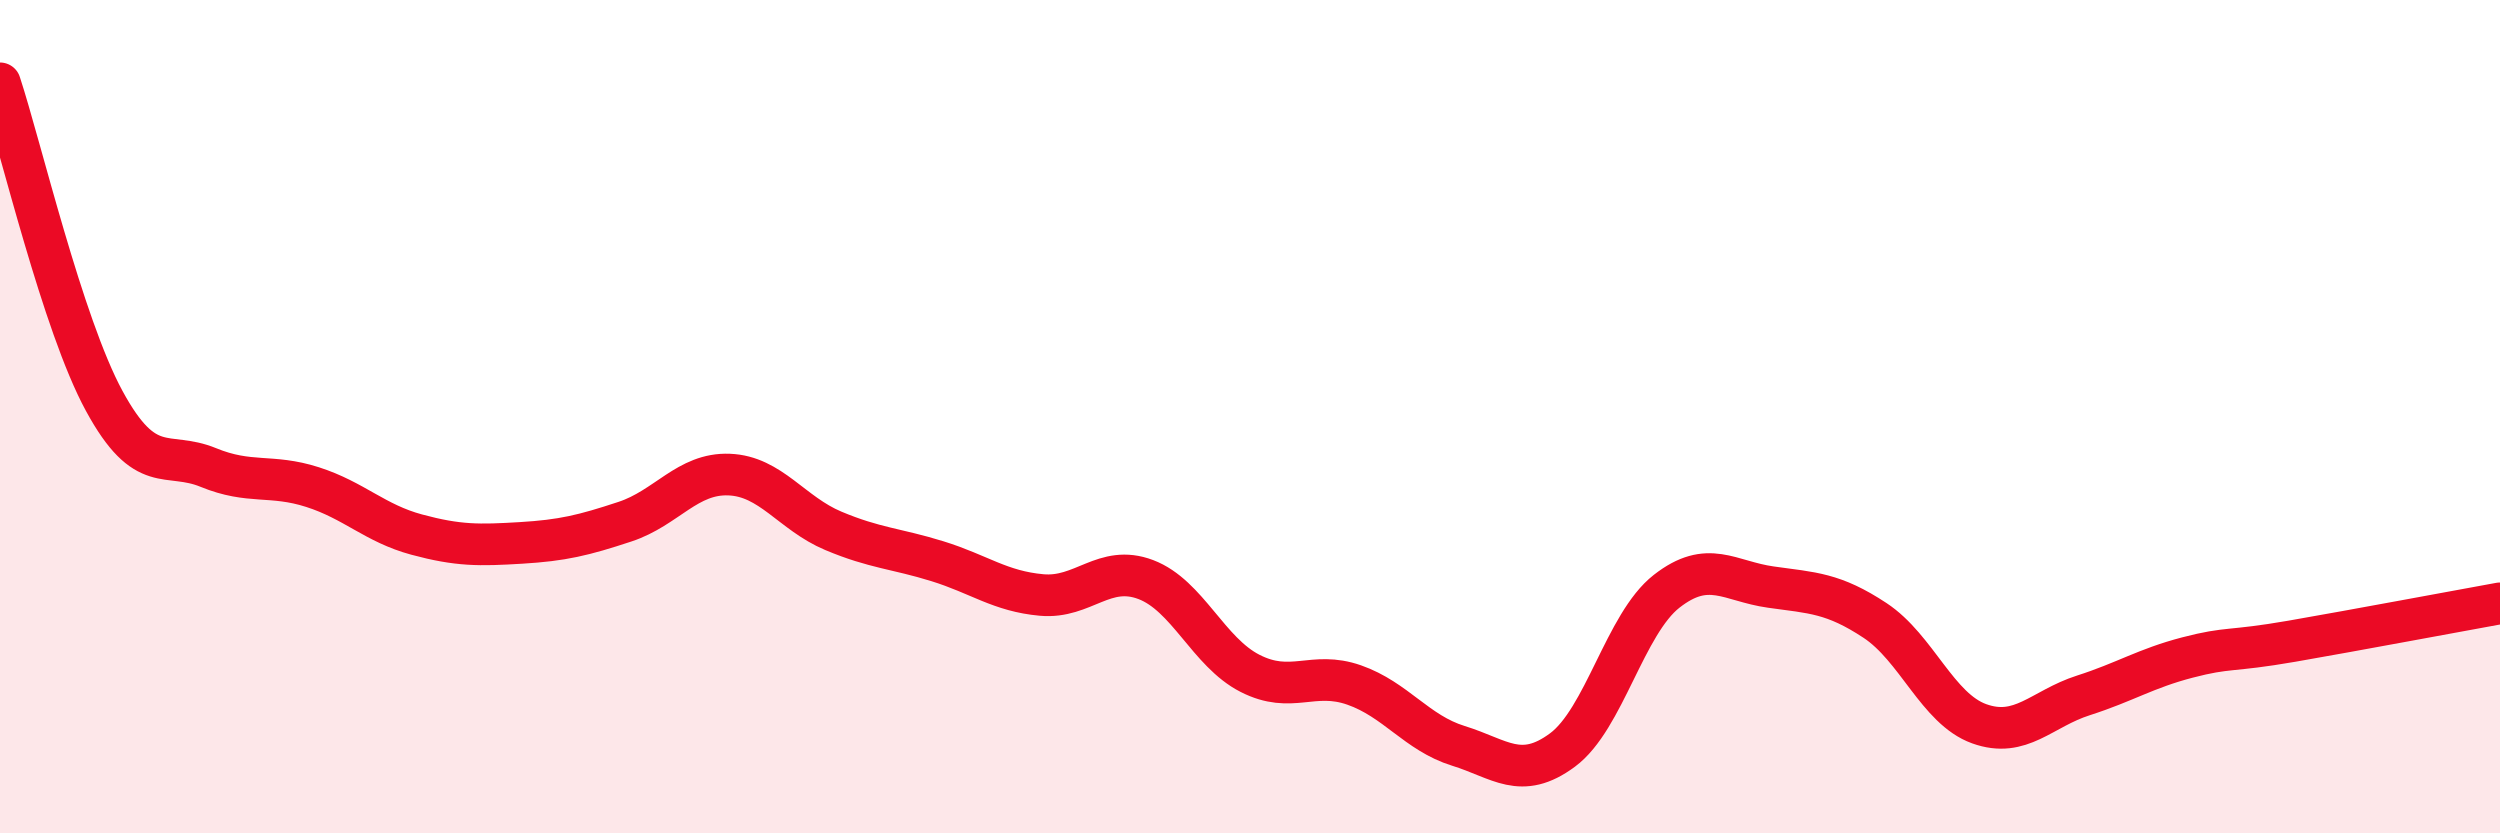 
    <svg width="60" height="20" viewBox="0 0 60 20" xmlns="http://www.w3.org/2000/svg">
      <path
        d="M 0,2 C 0.5,3.52 1.5,7.78 2.5,9.62 C 3.5,11.46 4,10.81 5,11.22 C 6,11.63 6.5,11.37 7.5,11.69 C 8.5,12.01 9,12.56 10,12.83 C 11,13.1 11.5,13.09 12.5,13.03 C 13.5,12.97 14,12.85 15,12.52 C 16,12.19 16.5,11.35 17.5,11.39 C 18.5,11.43 19,12.32 20,12.74 C 21,13.16 21.5,13.16 22.5,13.47 C 23.5,13.78 24,14.19 25,14.28 C 26,14.37 26.5,13.53 27.5,13.91 C 28.5,14.29 29,15.65 30,16.16 C 31,16.67 31.5,16.09 32.5,16.44 C 33.5,16.79 34,17.59 35,17.9 C 36,18.21 36.5,18.74 37.5,18 C 38.5,17.26 39,14.97 40,14.19 C 41,13.41 41.5,13.95 42.5,14.09 C 43.5,14.23 44,14.23 45,14.89 C 46,15.55 46.5,17.01 47.5,17.37 C 48.5,17.73 49,17.01 50,16.69 C 51,16.37 51.5,16.04 52.5,15.78 C 53.5,15.52 53.5,15.65 55,15.39 C 56.5,15.13 59,14.66 60,14.48L60 20L0 20Z"
        fill="#EB0A25"
        opacity="0.1"
        stroke-linecap="round"
        stroke-linejoin="round"
      />
      <path
        d="M 0,2 C 0.5,3.52 1.5,7.78 2.5,9.62 C 3.5,11.46 4,10.81 5,11.22 C 6,11.63 6.5,11.37 7.5,11.69 C 8.5,12.01 9,12.56 10,12.83 C 11,13.1 11.5,13.09 12.5,13.03 C 13.5,12.97 14,12.85 15,12.52 C 16,12.19 16.5,11.35 17.5,11.39 C 18.5,11.43 19,12.32 20,12.74 C 21,13.16 21.5,13.16 22.5,13.47 C 23.5,13.78 24,14.19 25,14.28 C 26,14.37 26.5,13.53 27.5,13.91 C 28.5,14.29 29,15.65 30,16.16 C 31,16.67 31.5,16.09 32.5,16.44 C 33.5,16.79 34,17.59 35,17.9 C 36,18.21 36.5,18.74 37.5,18 C 38.5,17.26 39,14.97 40,14.19 C 41,13.41 41.5,13.95 42.5,14.09 C 43.5,14.23 44,14.23 45,14.89 C 46,15.55 46.5,17.01 47.5,17.37 C 48.5,17.73 49,17.01 50,16.69 C 51,16.37 51.5,16.04 52.5,15.78 C 53.5,15.52 53.5,15.65 55,15.39 C 56.5,15.13 59,14.66 60,14.48"
        stroke="#EB0A25"
        stroke-width="1"
        fill="none"
        stroke-linecap="round"
        stroke-linejoin="round"
      />
    </svg>
  